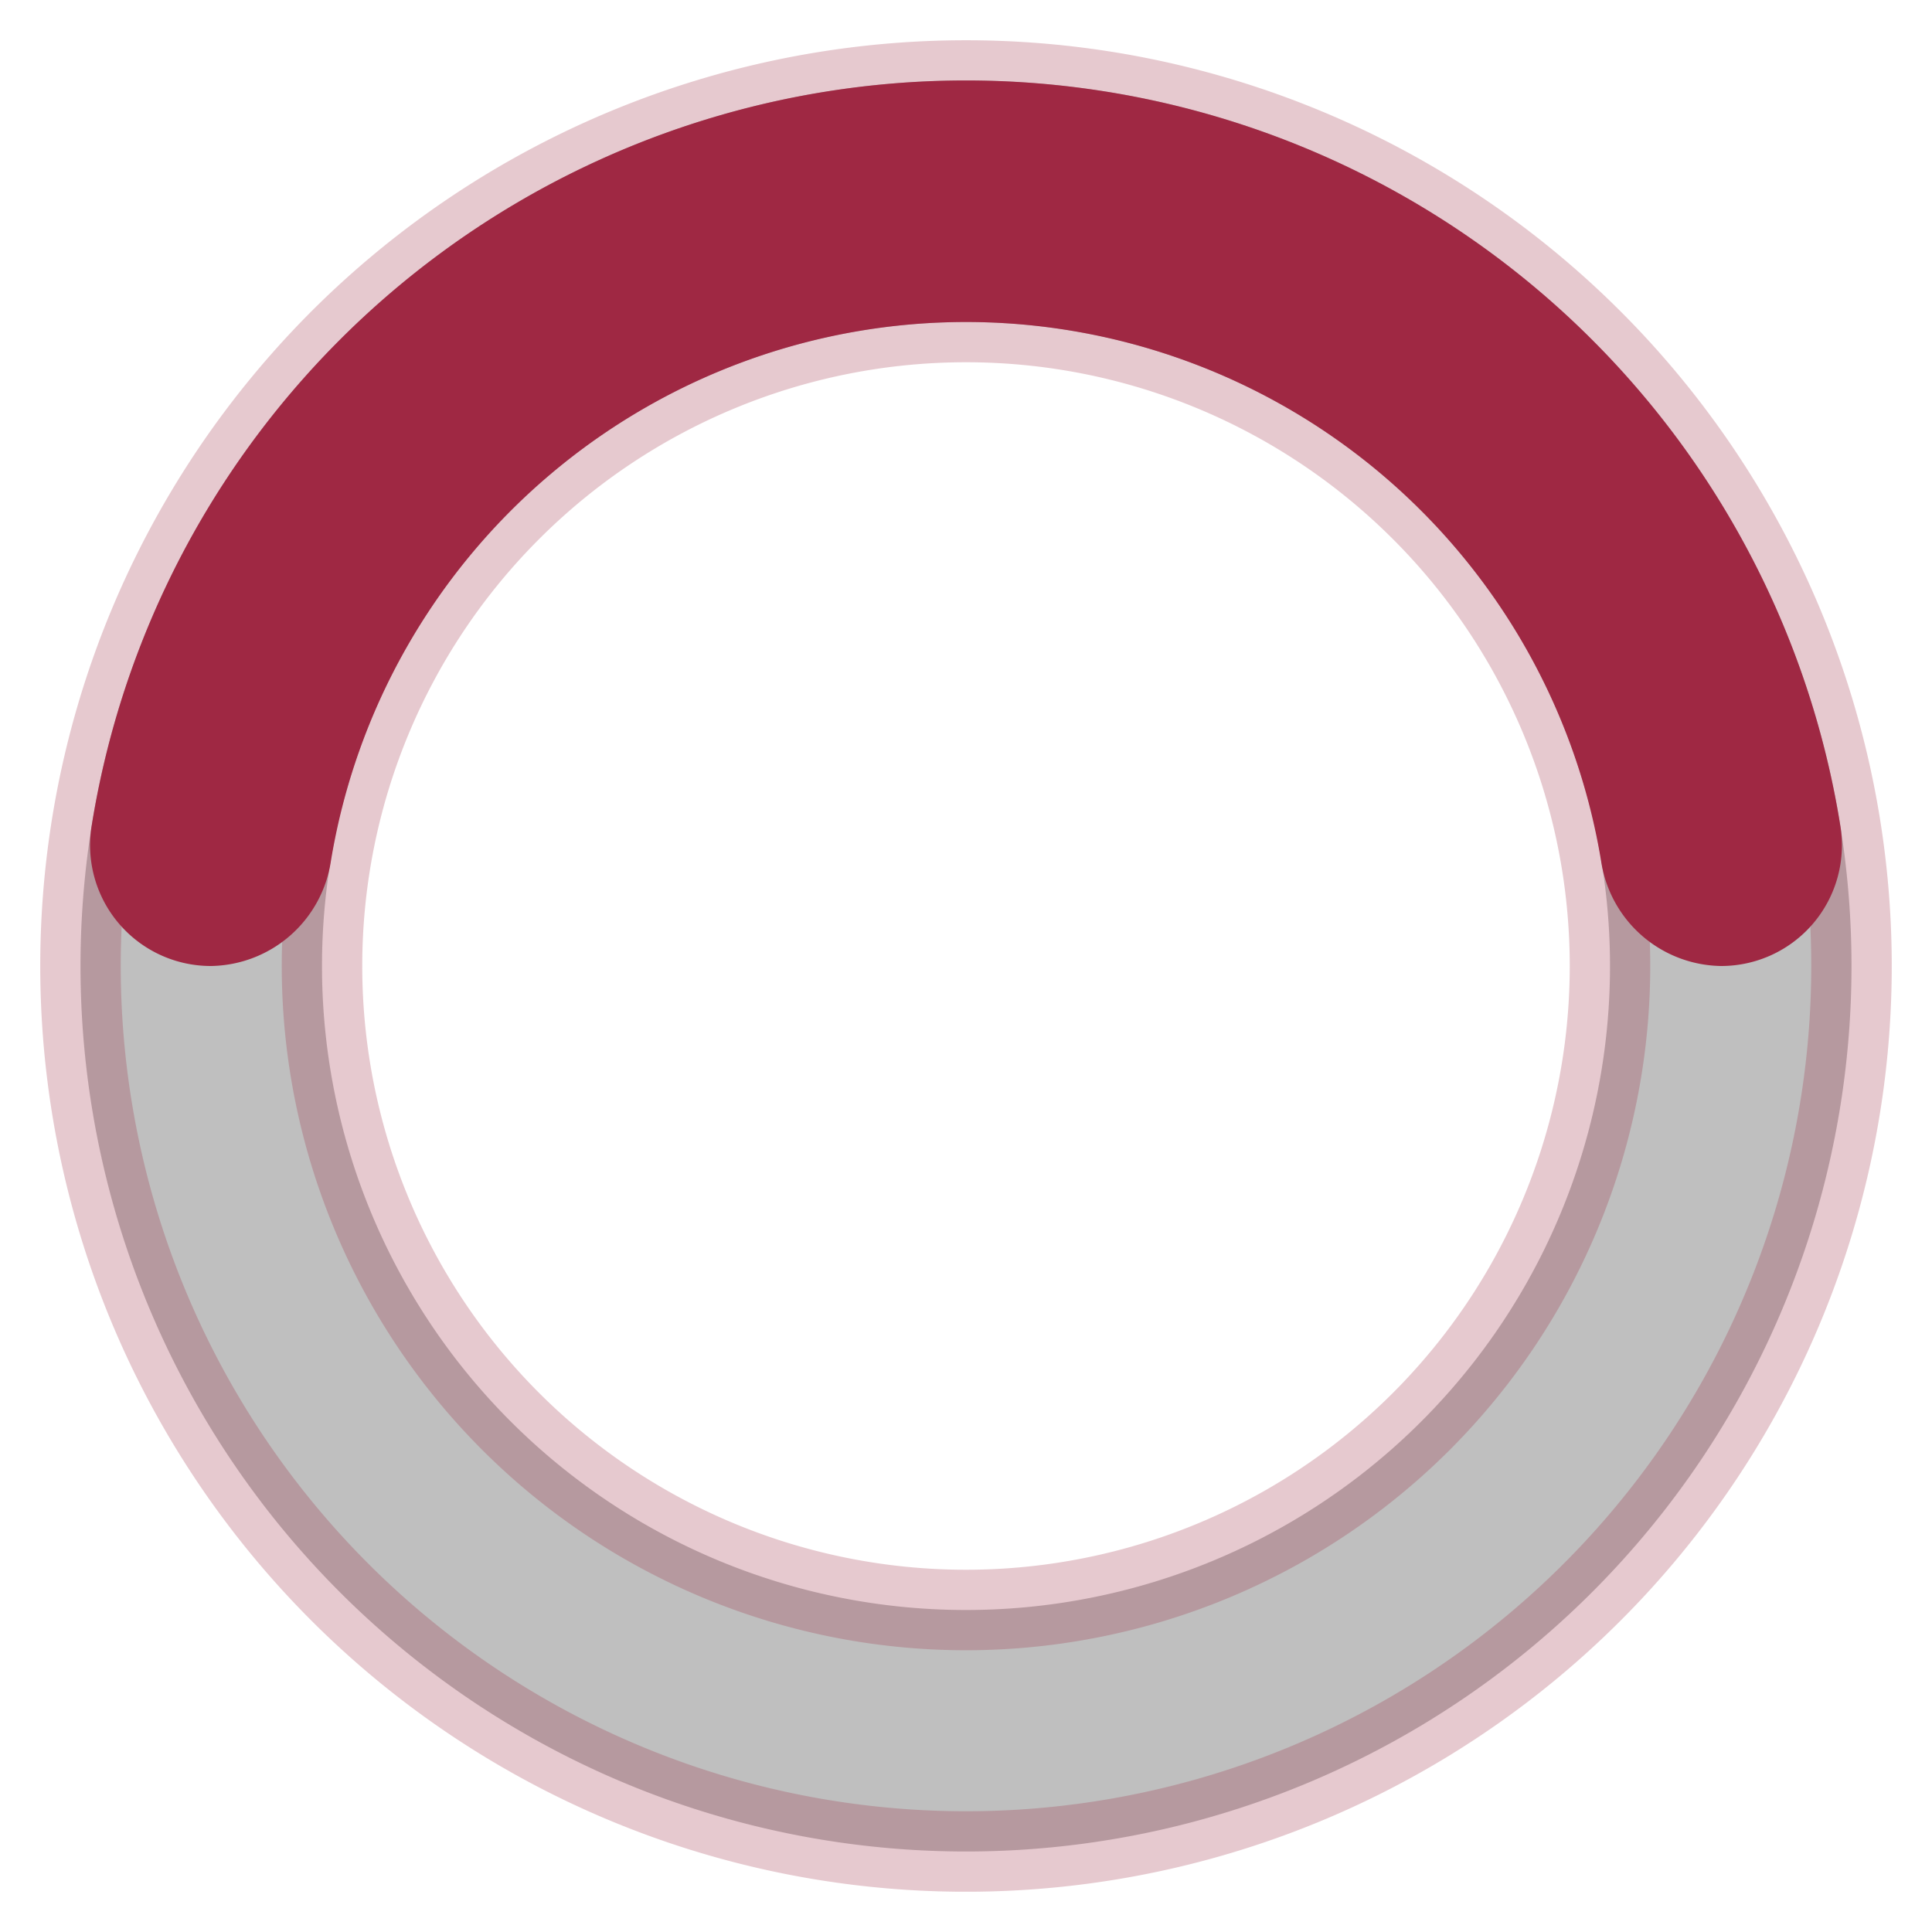 <svg width="24" height="24" viewBox="0 0 24 24" xmlns="http://www.w3.org/2000/svg"><path stroke="#9f2843" d="M12 1a11 11 0 1 0 11 11A11 11 0 0 0 12 1Zm0 19a8 8 0 1 1 8-8 8 8 0 0 1-8 8Z" opacity=".25"/><path fill="#9f2843" d="M12 4a8 8 0 0 1 7.89 6.7 1.53 1.53 0 0 0 1.49 1.3 1.5 1.5 0 0 0 1.48-1.75 11 11 0 0 0-21.72 0A1.5 1.5 0 0 0 2.62 12a1.53 1.53 0 0 0 1.49-1.3A8 8 0 0 1 12 4Z"><animateTransform attributeName="transform" type="rotate" dur="0.75s" values="0 12 12;360 12 12" repeatCount="indefinite"/></path></svg>